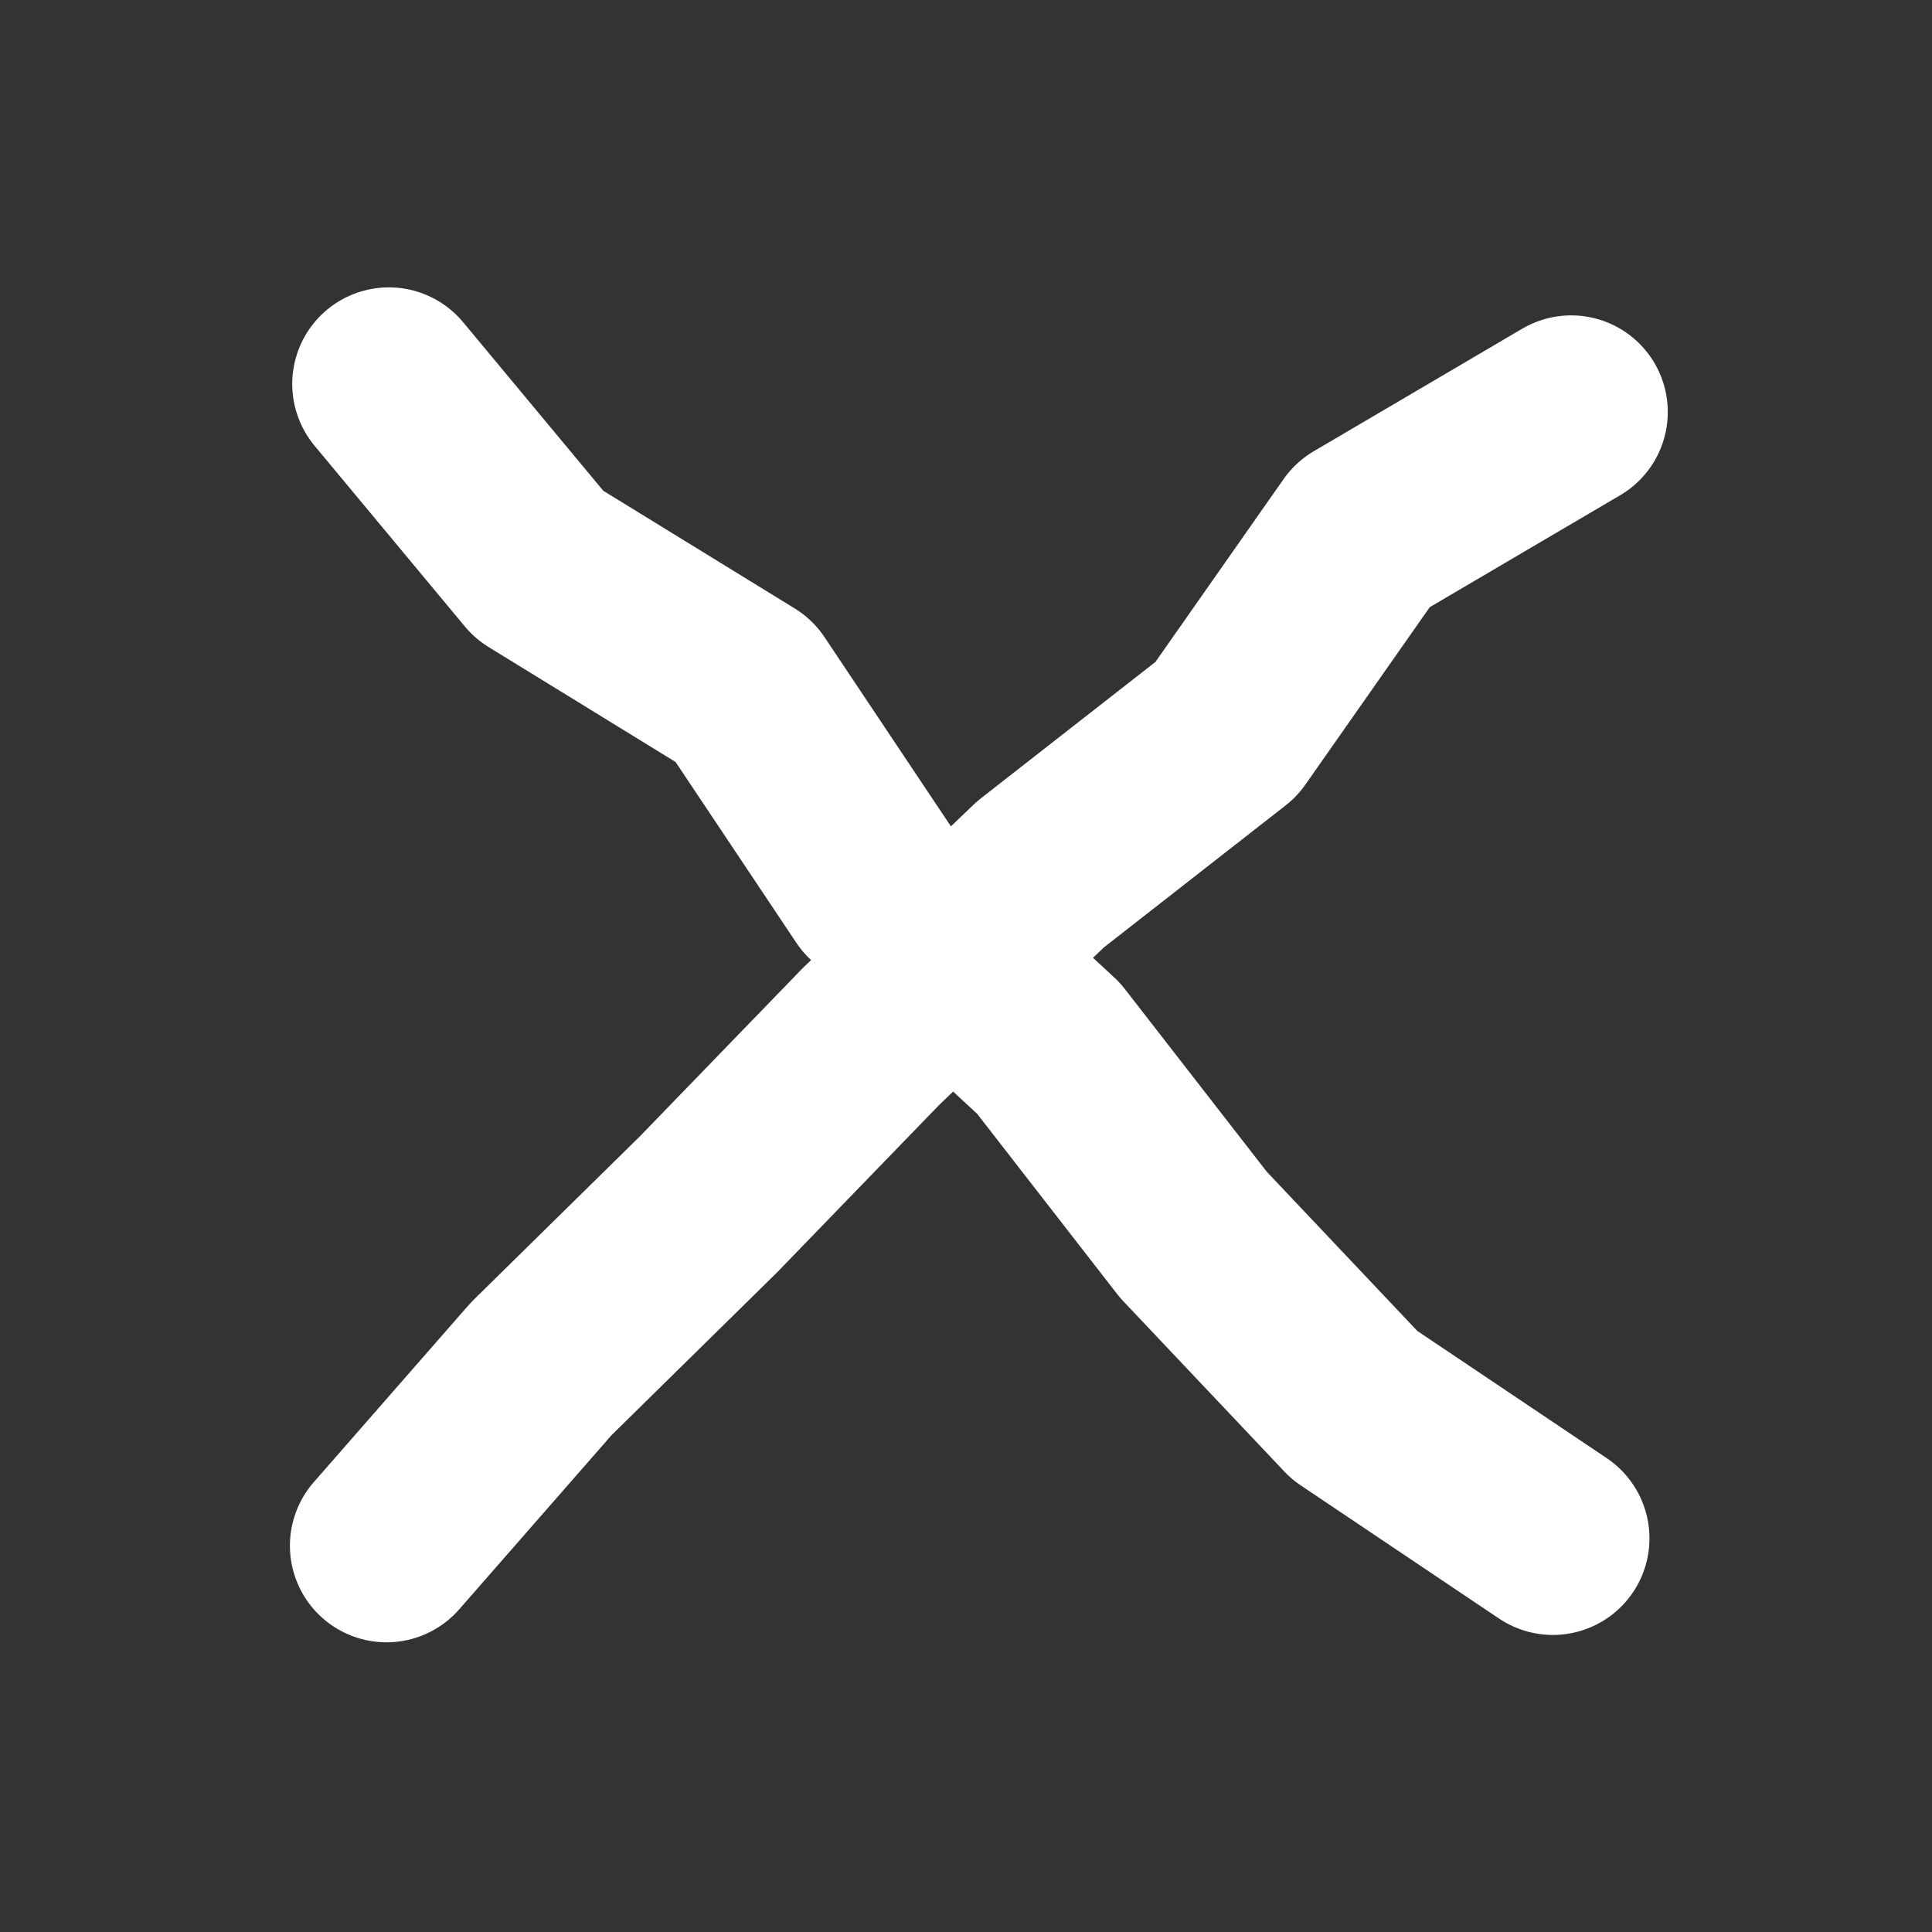 <svg id="light" xmlns="http://www.w3.org/2000/svg" viewBox="0 0 50 50"><rect x="0" y="0" width="50" height="50" fill="#333333" stroke="none"/><defs><style>.cls-1{fill:none;stroke:#fff;stroke-linecap:round;stroke-linejoin:round;stroke-width:5px;}</style></defs><title>close-1lightg</title><polyline class="cls-1" points="10.063 9.937 13.953 14.615 19.259 17.877 22.689 23.012 27.137 27.13 30.885 31.955 35.055 36.365 40.188 39.812"/><polyline class="cls-1" points="40.662 10.662 35.266 13.834 31.736 18.871 26.928 22.628 22.549 26.816 18.332 31.172 14.006 35.426 10.003 40.003"/></svg>